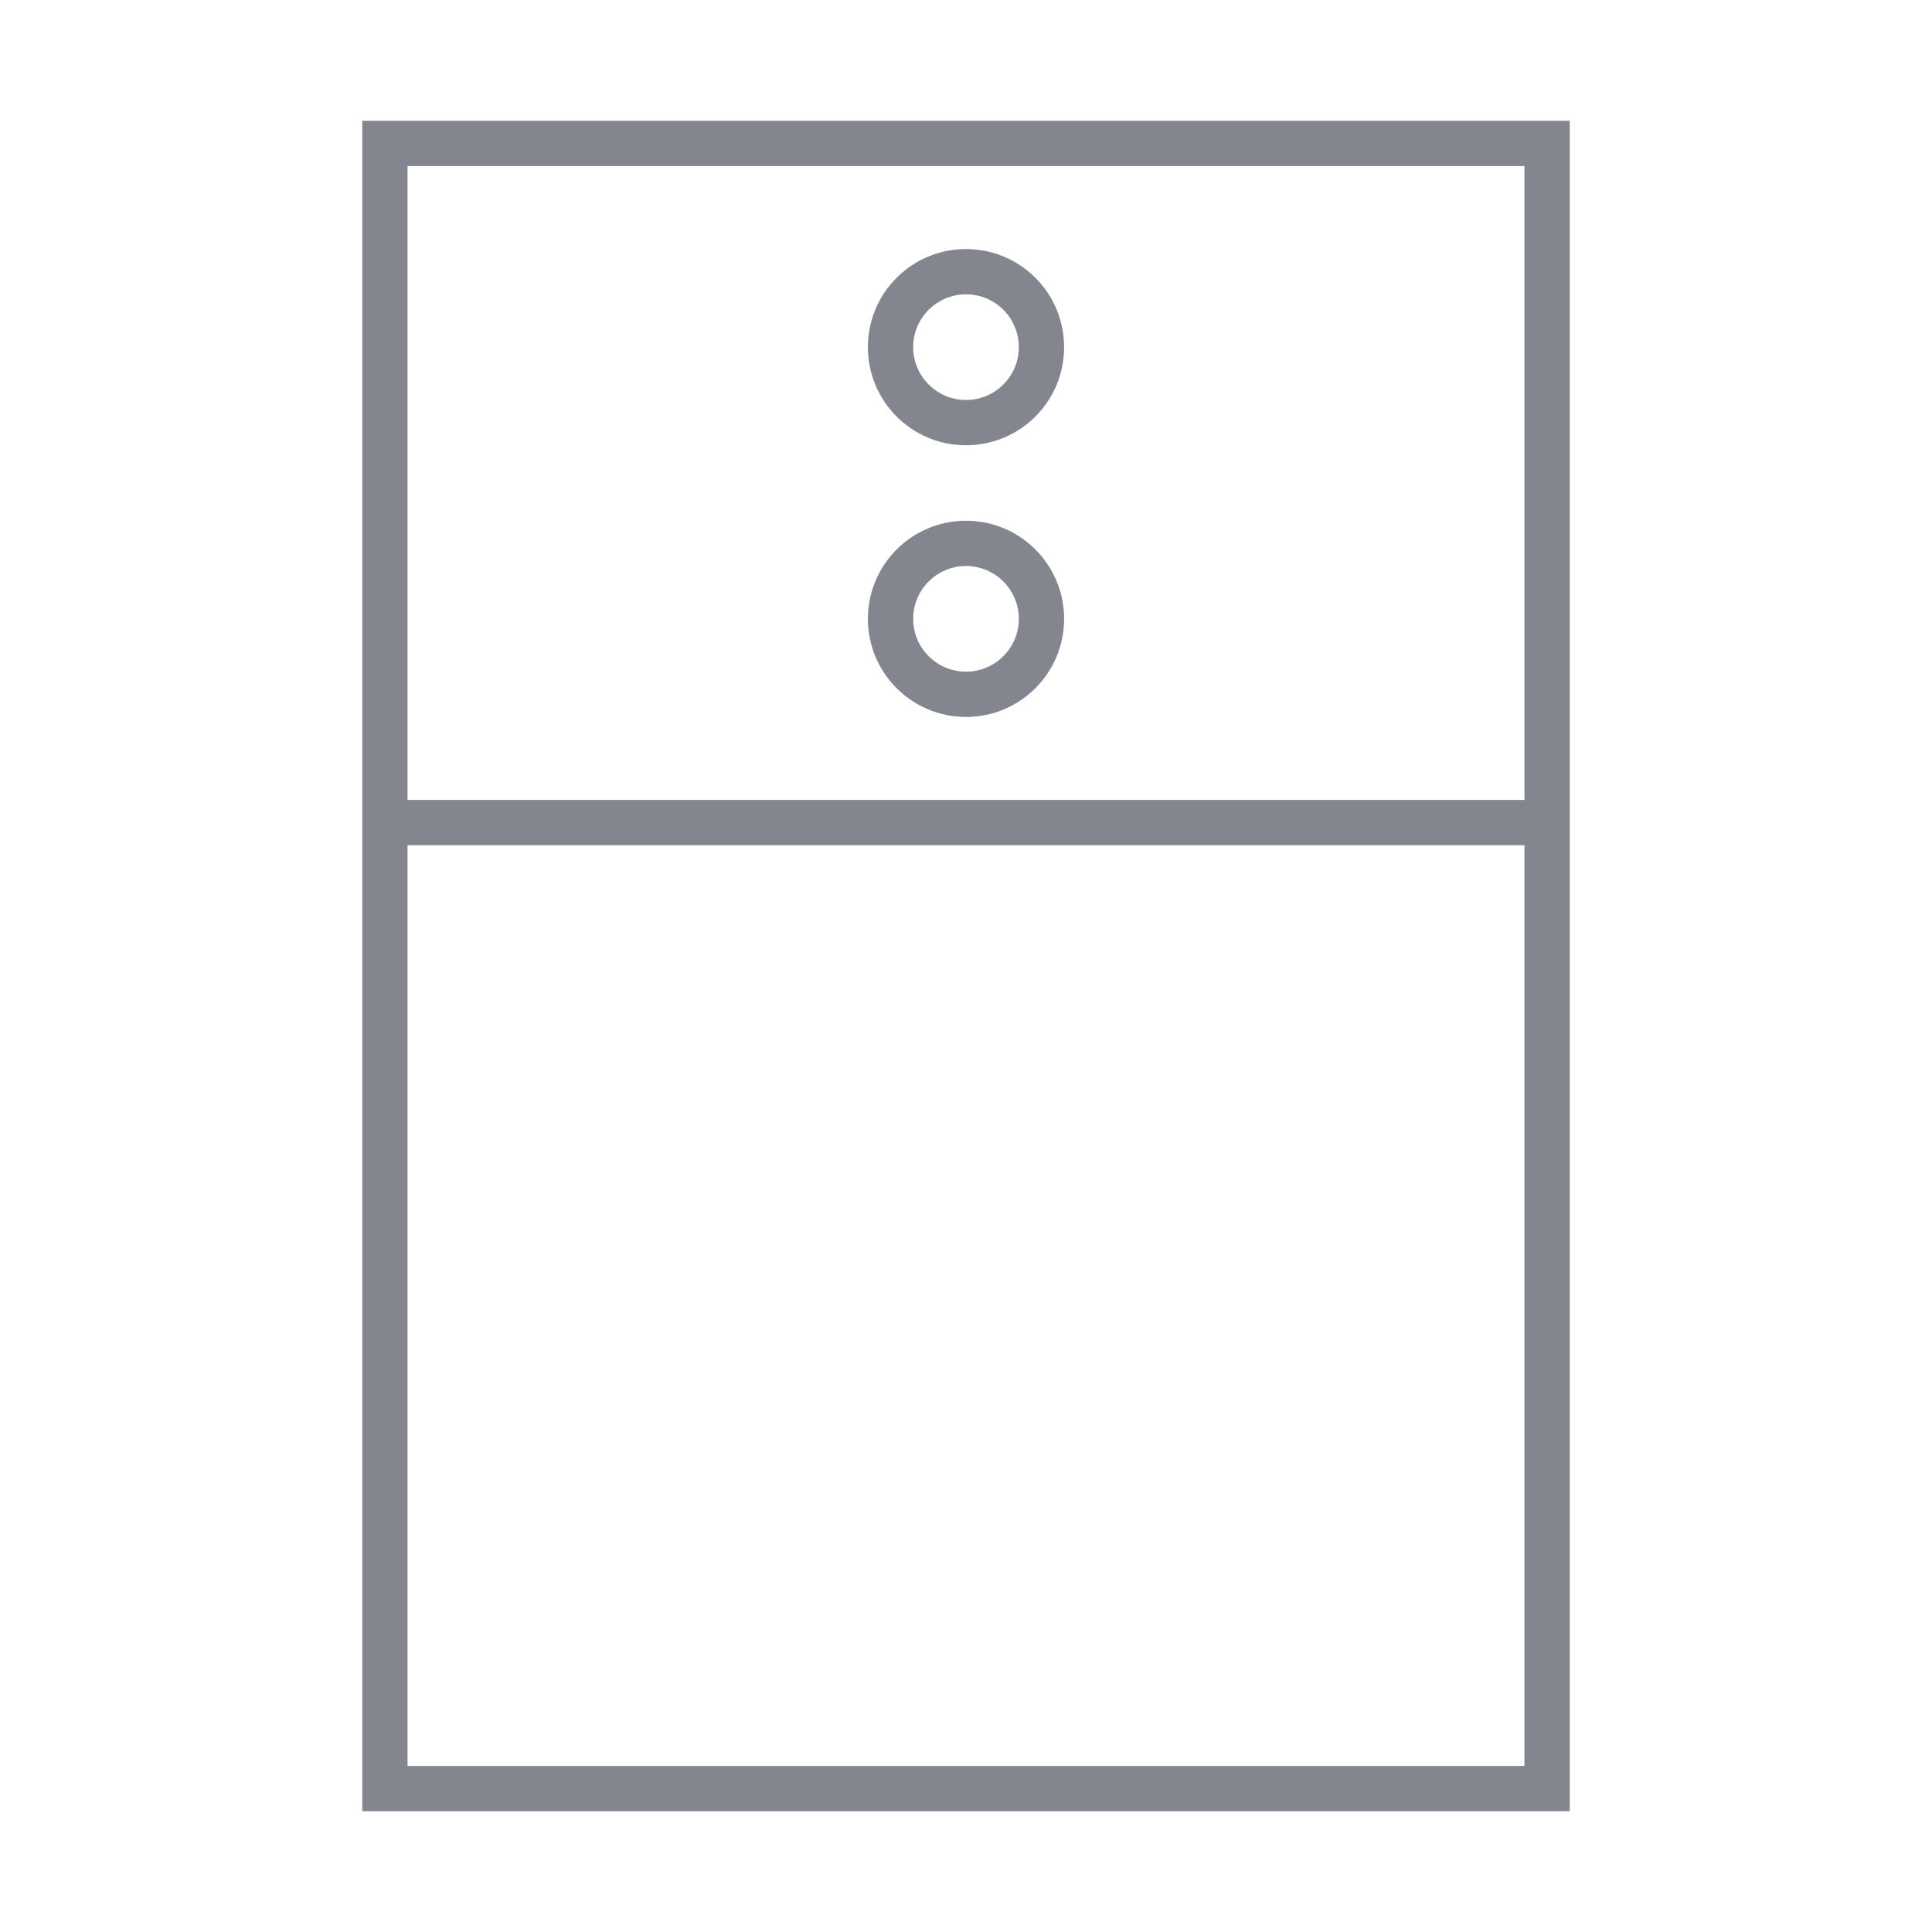 <svg width="64" height="64" viewBox="0 0 64 64" fill="none" xmlns="http://www.w3.org/2000/svg">
<path fill-rule="evenodd" clip-rule="evenodd" d="M13.5 5.5H50.5V26.5H13.5V5.5ZM12 28V26.5V5.5V4H13.5H50.5H52V5.5V26.5V28V58.5V60H50.5H13.5H12V58.5V28ZM50.5 28V58.5H13.5V28H50.5ZM32 9.75C31.034 9.75 30.25 10.534 30.25 11.5C30.25 12.466 31.034 13.25 32 13.25C32.967 13.25 33.75 12.466 33.75 11.5C33.75 10.534 32.967 9.75 32 9.75ZM28.75 11.5C28.75 9.705 30.205 8.25 32 8.25C33.795 8.25 35.25 9.705 35.25 11.5C35.25 13.295 33.795 14.75 32 14.75C30.205 14.75 28.75 13.295 28.75 11.5ZM30.25 20.5C30.25 19.534 31.034 18.75 32 18.75C32.967 18.75 33.75 19.534 33.75 20.5C33.75 21.466 32.967 22.25 32 22.25C31.034 22.25 30.25 21.466 30.25 20.5ZM32 17.25C30.205 17.25 28.75 18.705 28.75 20.5C28.75 22.295 30.205 23.75 32 23.75C33.795 23.75 35.25 22.295 35.25 20.5C35.25 18.705 33.795 17.25 32 17.25Z" fill="#83868F"/>
</svg>
